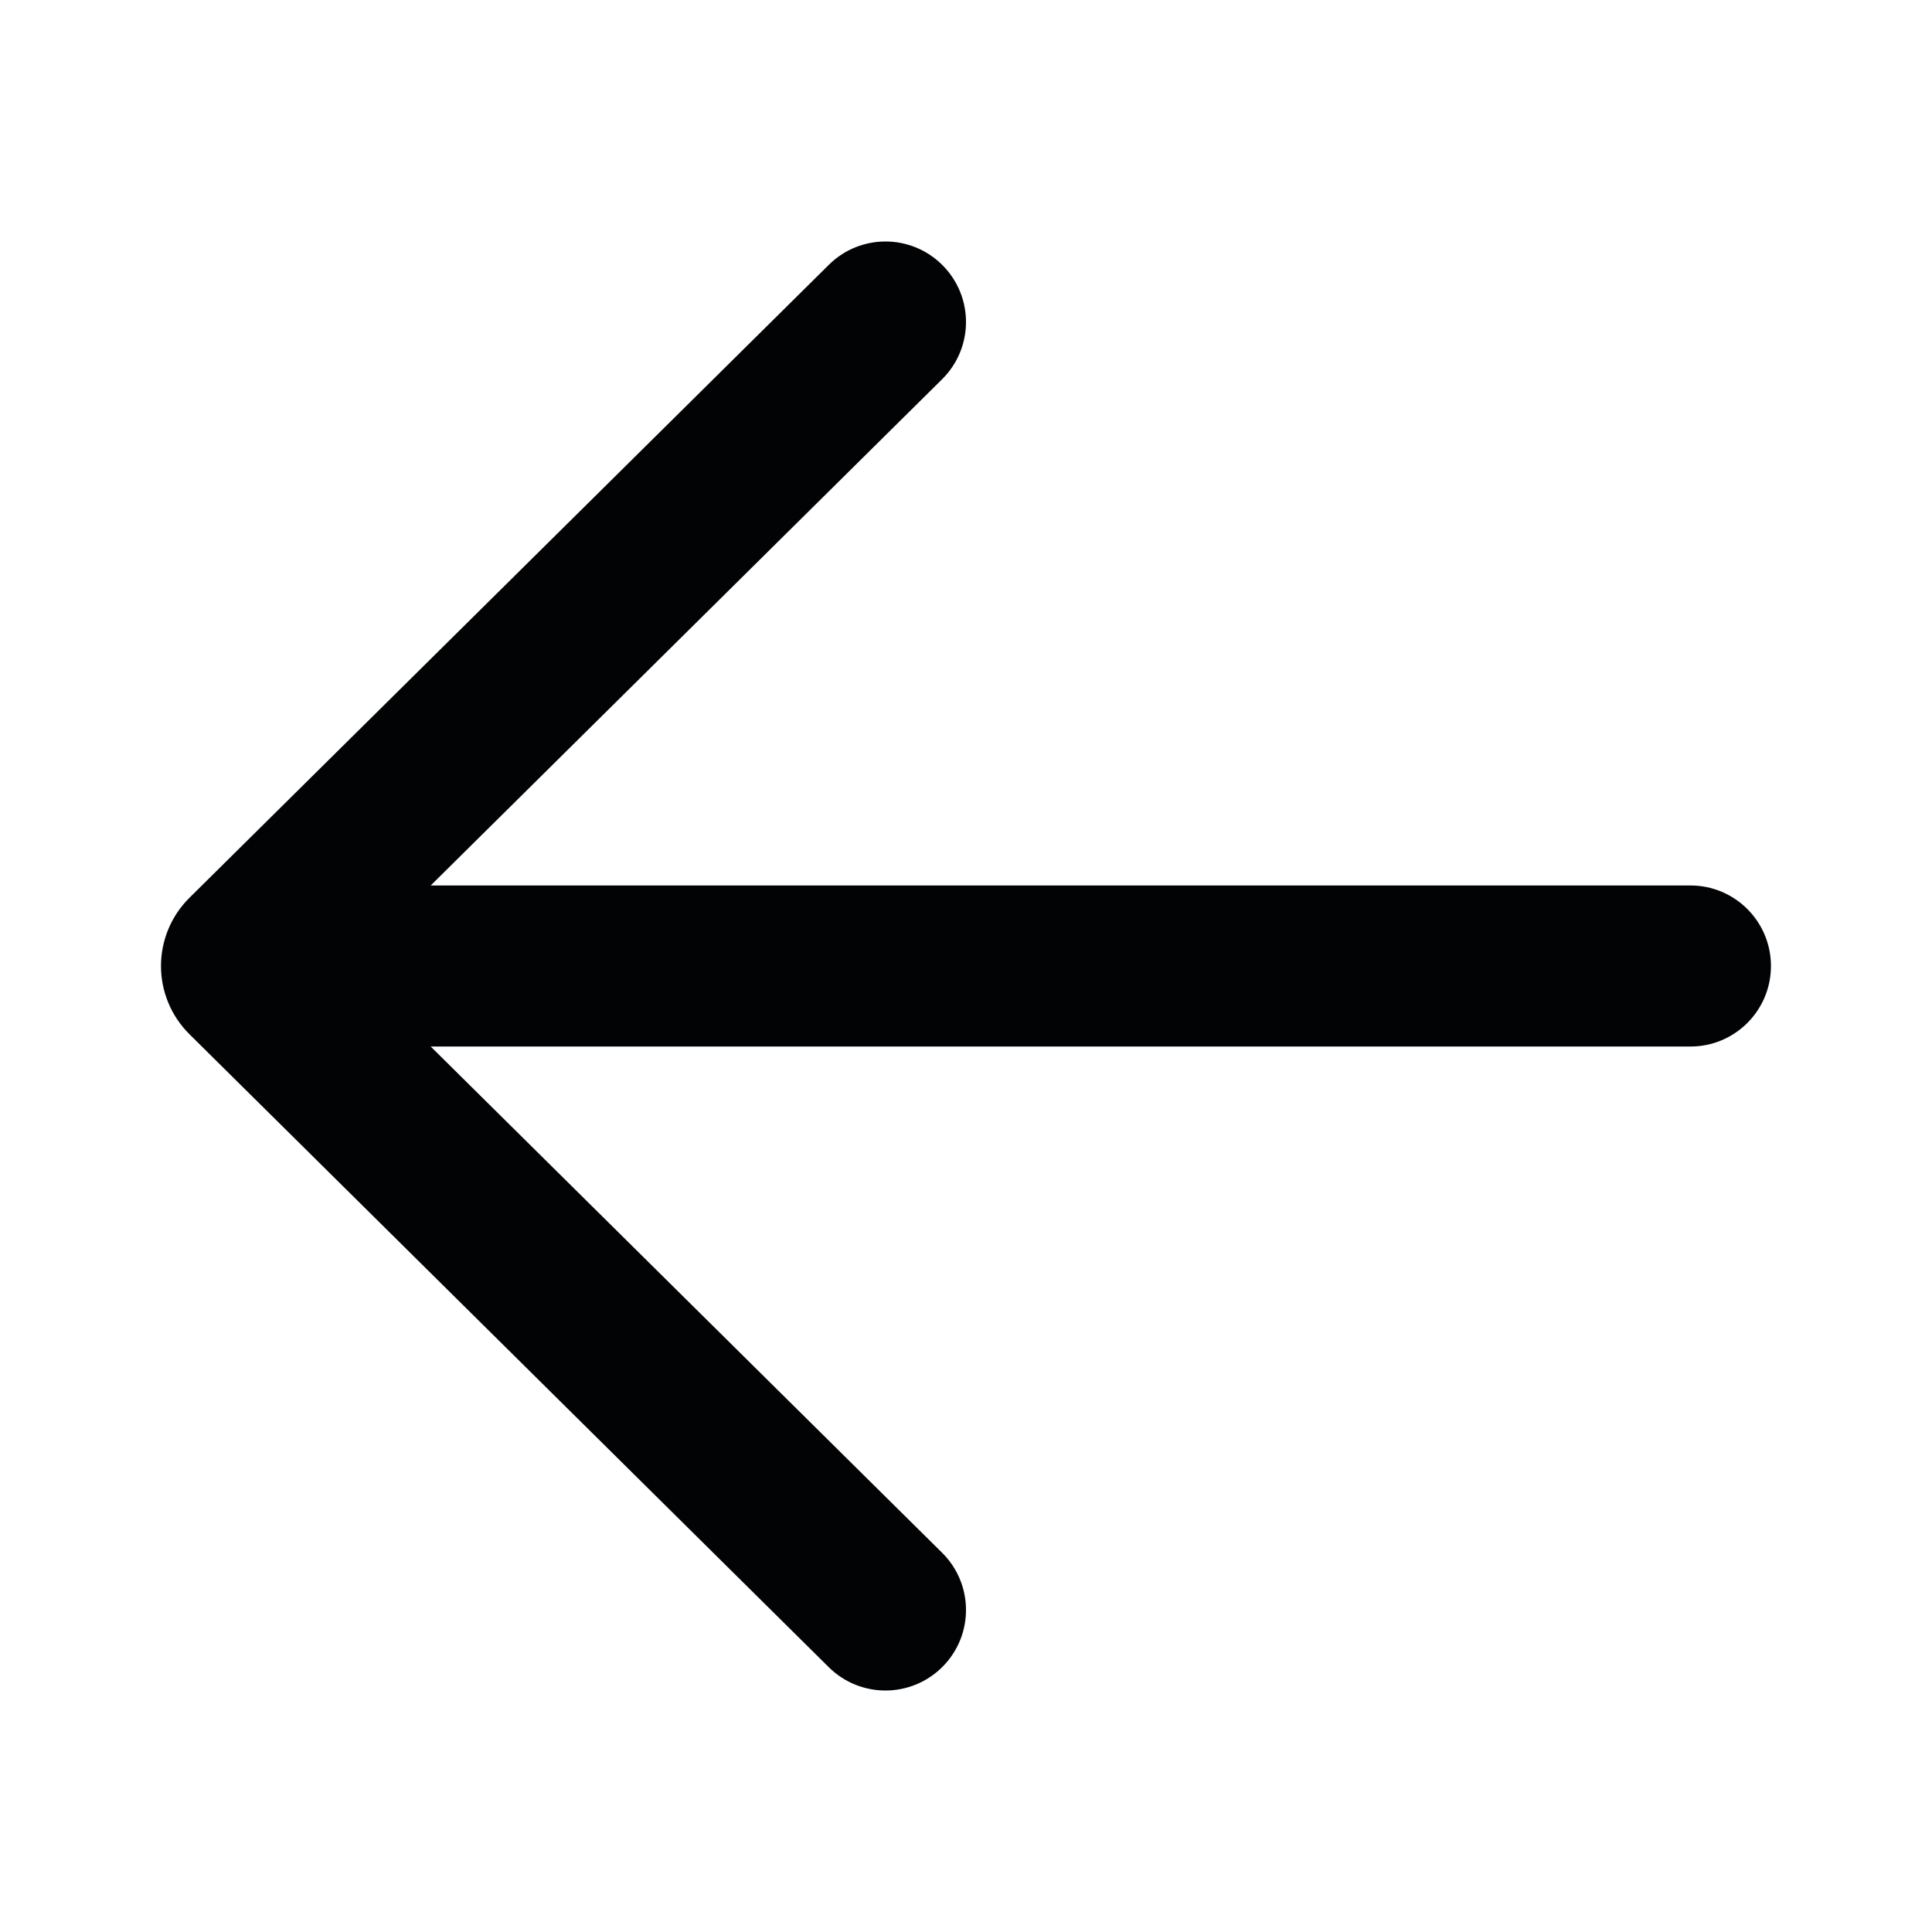 <svg width="28" height="28" viewBox="0 0 28 28" fill="none" xmlns="http://www.w3.org/2000/svg">
<path fill-rule="evenodd" clip-rule="evenodd" d="M13.662 3.846C13.209 3.388 12.47 3.384 12.012 3.838L2.747 13.01C2.747 13.01 2.746 13.01 2.746 13.011C2.473 13.281 2.333 13.641 2.333 14C2.333 14.359 2.473 14.719 2.747 14.99L12.012 24.163C12.47 24.616 13.209 24.612 13.662 24.154C14.116 23.696 14.112 22.957 13.654 22.504L6.242 15.167L24.5 15.167C25.144 15.167 25.666 14.644 25.666 14C25.666 13.356 25.144 12.833 24.5 12.833L6.242 12.833L13.654 5.496C14.112 5.042 14.116 4.304 13.662 3.846Z" fill="#010304"/>
</svg>
